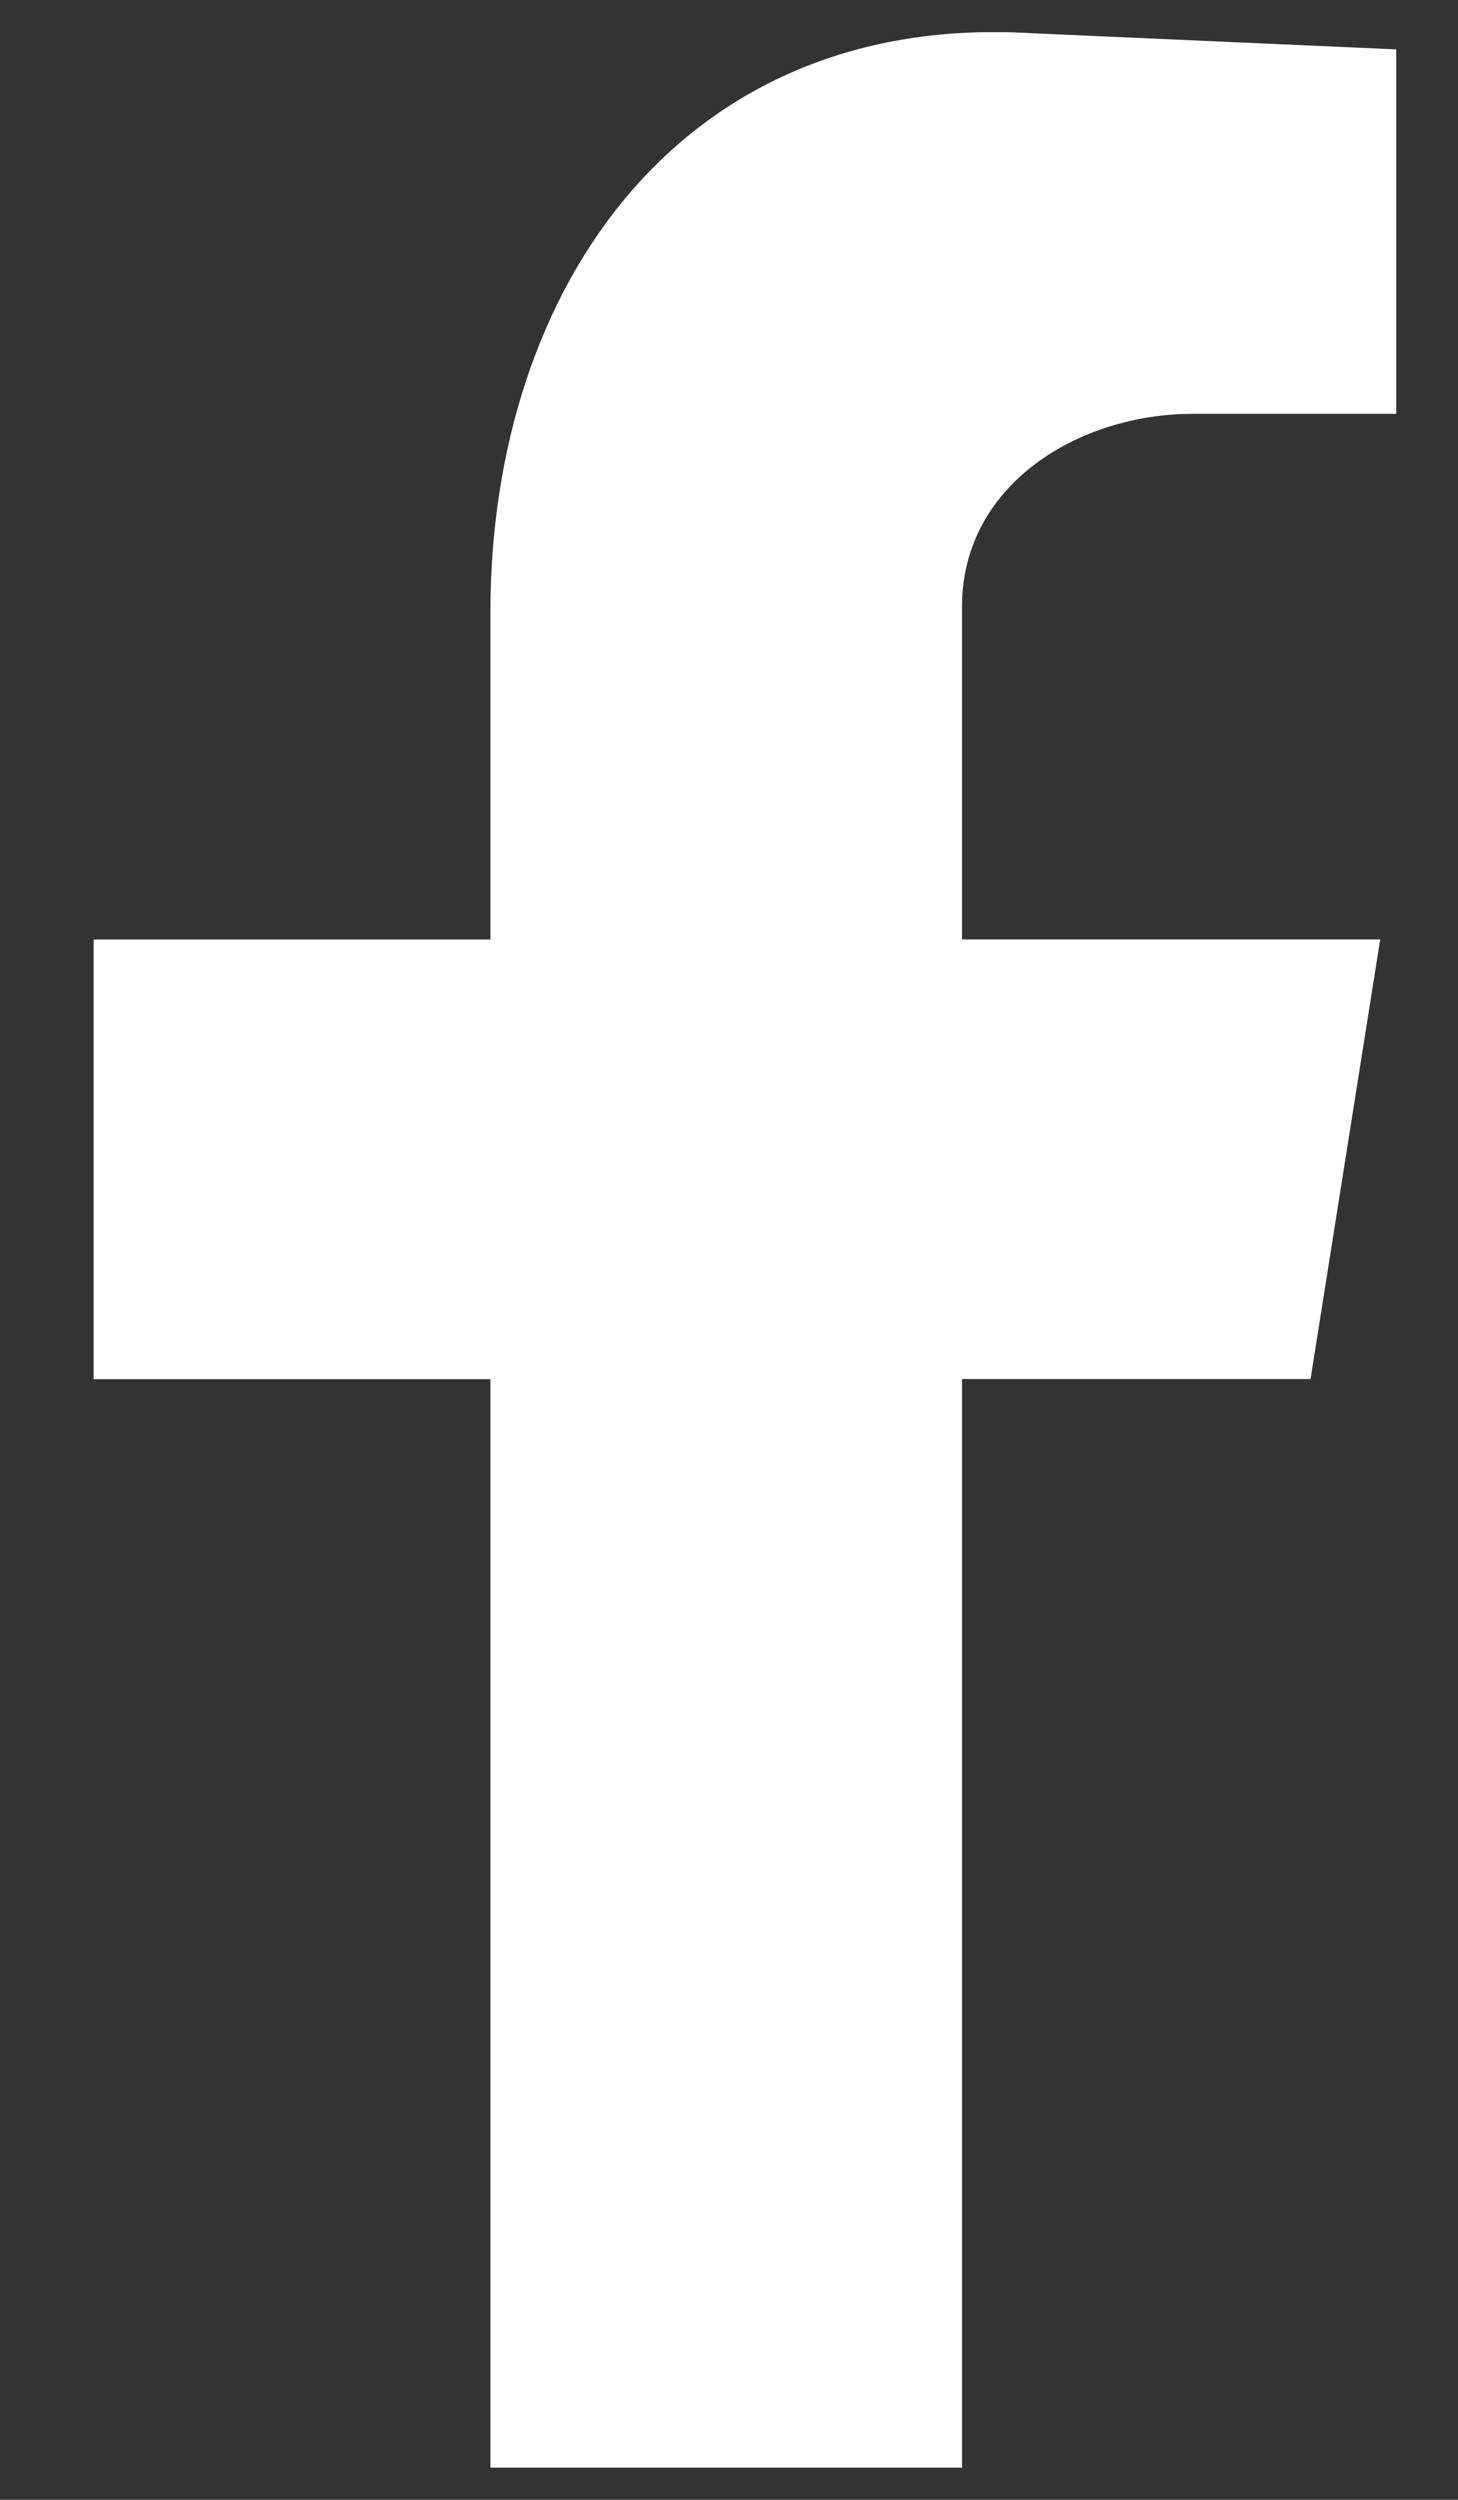<svg xmlns="http://www.w3.org/2000/svg" width="14" height="24" viewBox="0 0 14 24" fill="none">
                              <rect x="0" y="0" width="14" height="24" fill="#333333" stroke="none"/>
                              <g clip-path="url(#clip0_220_687)">
                                <path fill-rule="evenodd" clip-rule="evenodd" d="M4.709 23.691H9.238V13.24H12.584L13.253 9.019H9.237V5.827C9.237 4.643 10.37 3.973 11.451 3.973H13.407V0.474L9.908 0.319C6.562 0.114 4.709 2.74 4.709 5.879V9.02H0.899V13.241H4.709V23.692V23.691Z" fill="white"/>
                              </g>
                              <defs>
                                <clipPath id="clip0_220_687">
                                  <rect width="12.51" height="23.383" fill="white" transform="translate(0.899 0.309)"/>
                                </clipPath>
                              </defs>
                            </svg>